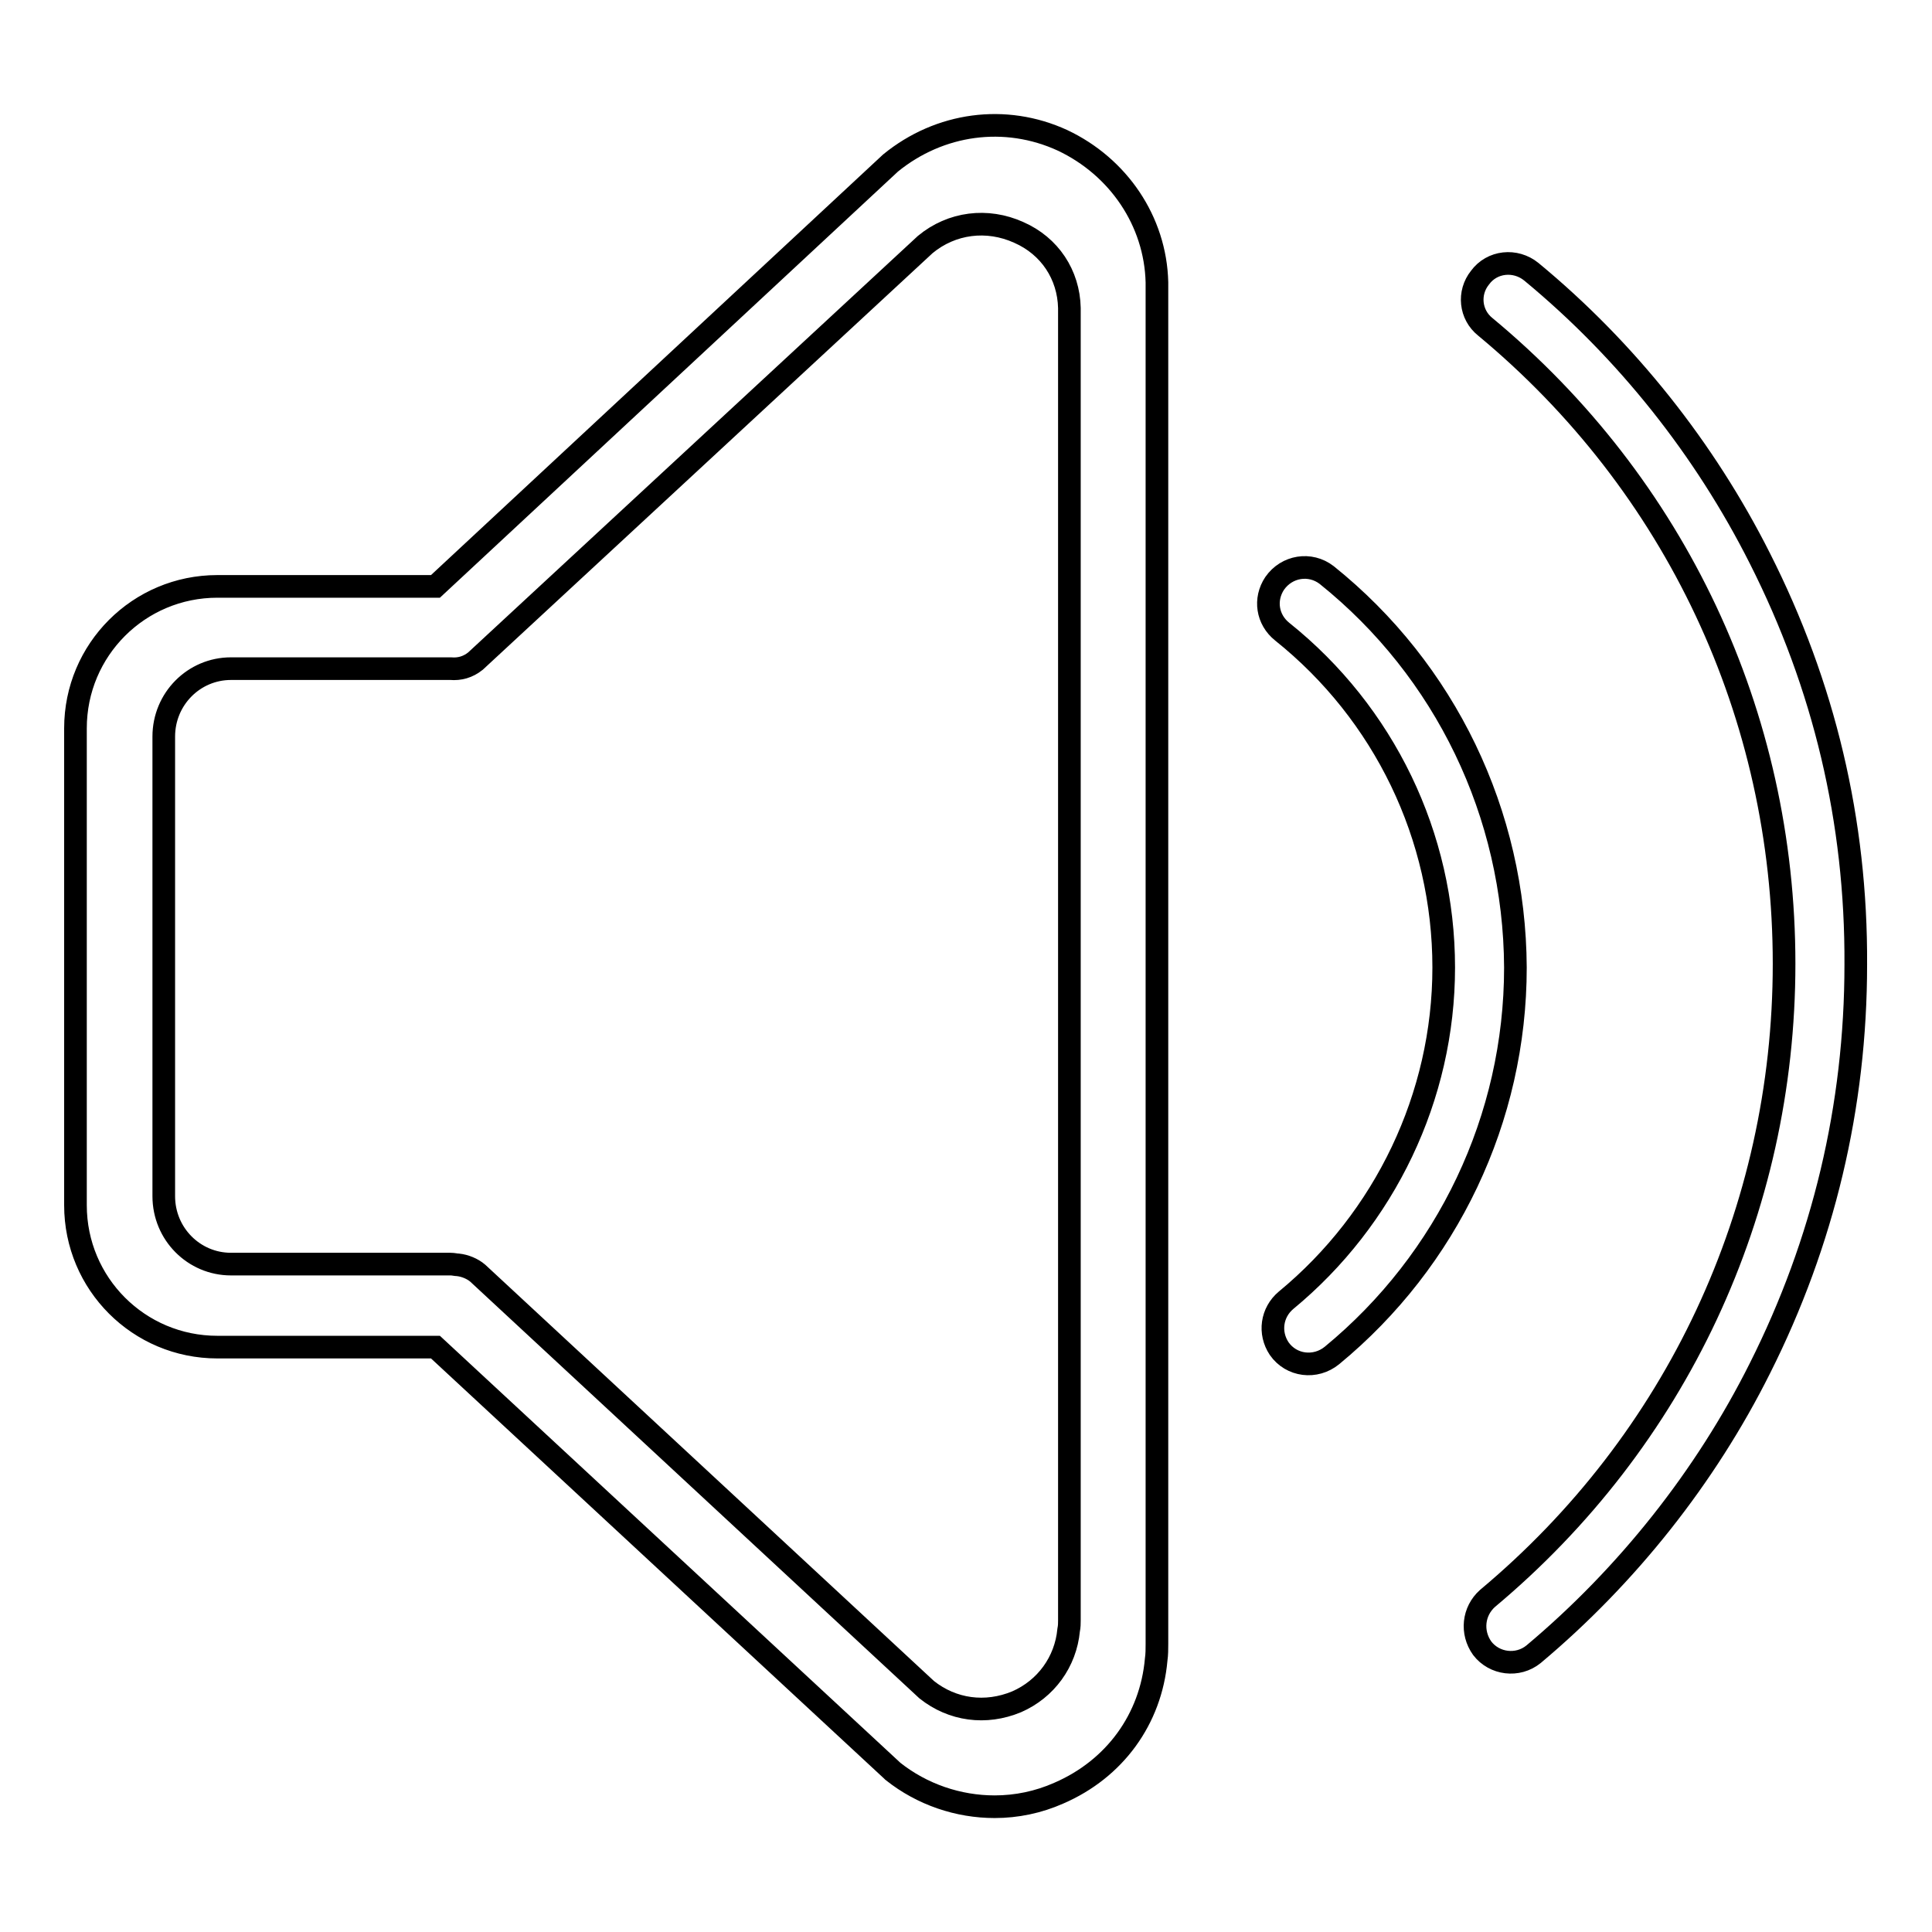 <?xml version="1.0" encoding="utf-8"?>
<!-- Svg Vector Icons : http://www.onlinewebfonts.com/icon -->
<!DOCTYPE svg PUBLIC "-//W3C//DTD SVG 1.1//EN" "http://www.w3.org/Graphics/SVG/1.1/DTD/svg11.dtd">
<svg version="1.1" xmlns="http://www.w3.org/2000/svg" xmlns:xlink="http://www.w3.org/1999/xlink" x="0px" y="0px" viewBox="0 0 256 256" enable-background="new 0 0 256 256" xml:space="preserve">
<g> <path stroke-width="3" fill-opacity="0" stroke="#000000"  d="M140.8,18.6c-7.6-3.5-16.3-2.3-22.8,3L57.7,77.7H28.8C18.4,77.7,10,86.1,10,96.5v63.2 c0,10.4,8.4,18.8,18.8,18.8h28.9l60.5,56.1l0.1,0.1c3.9,3.1,8.7,4.7,13.5,4.7c2.9,0,5.8-0.6,8.5-1.8c7.4-3.2,12.2-9.8,12.9-17.7 c0.1-0.7,0.1-1.4,0.1-2.1V38.1c0-0.2,0-0.5,0-0.7C153.1,29.3,148.2,22.1,140.8,18.6z M141.7,214.7c0,0.4,0,0.8-0.1,1.3 c-0.4,4.2-3,7.8-6.9,9.5c-4.1,1.7-8.5,1.1-11.9-1.6l-59.5-55.2c-0.7-0.6-1.7-1-2.6-1.1c-0.3,0-0.6-0.1-1-0.1l-29.1,0 c-4.9,0-8.9-4-8.9-9V97.6c0-5,4-9,8.9-9h28.9c0.1,0,0.2,0,0.2,0c1.2,0.1,2.3-0.2,3.3-1l59.6-55.2c3.5-2.9,8.2-3.5,12.4-1.6 c4.1,1.8,6.6,5.6,6.7,10c0,0.1,0,0.3,0,0.4V214.7z M233.2,74c-7.3-14.5-17.7-27.6-30.3-38c-2.1-1.7-5.2-1.4-6.8,0.8v0 c-1.6,2-1.3,4.9,0.7,6.5c25.2,20.9,39.6,51.4,39.6,84.4c0,32.8-14.3,63.2-39.3,84.1c-1.9,1.7-2.2,4.5-0.7,6.6 c1.6,2.1,4.7,2.5,6.8,0.8c12.4-10.4,22.8-23.5,30-37.9c8.4-16.7,12.7-34.7,12.7-53.5C246,108.8,241.7,90.8,233.2,74z M175.8,76.2 c-2.2-1.7-5.3-1.2-6.9,1.1c-1.4,2.1-1,4.8,1,6.4c13.5,10.8,21.4,27.1,21.4,44.5c0,17.1-7.8,33.3-20.9,44.1 c-1.9,1.6-2.3,4.3-0.9,6.4c1.6,2.3,4.8,2.7,7,0.9c15.3-12.6,24.3-31.4,24.3-51.4C200.7,107.8,191.5,88.8,175.8,76.2z"/></g>
</svg>
